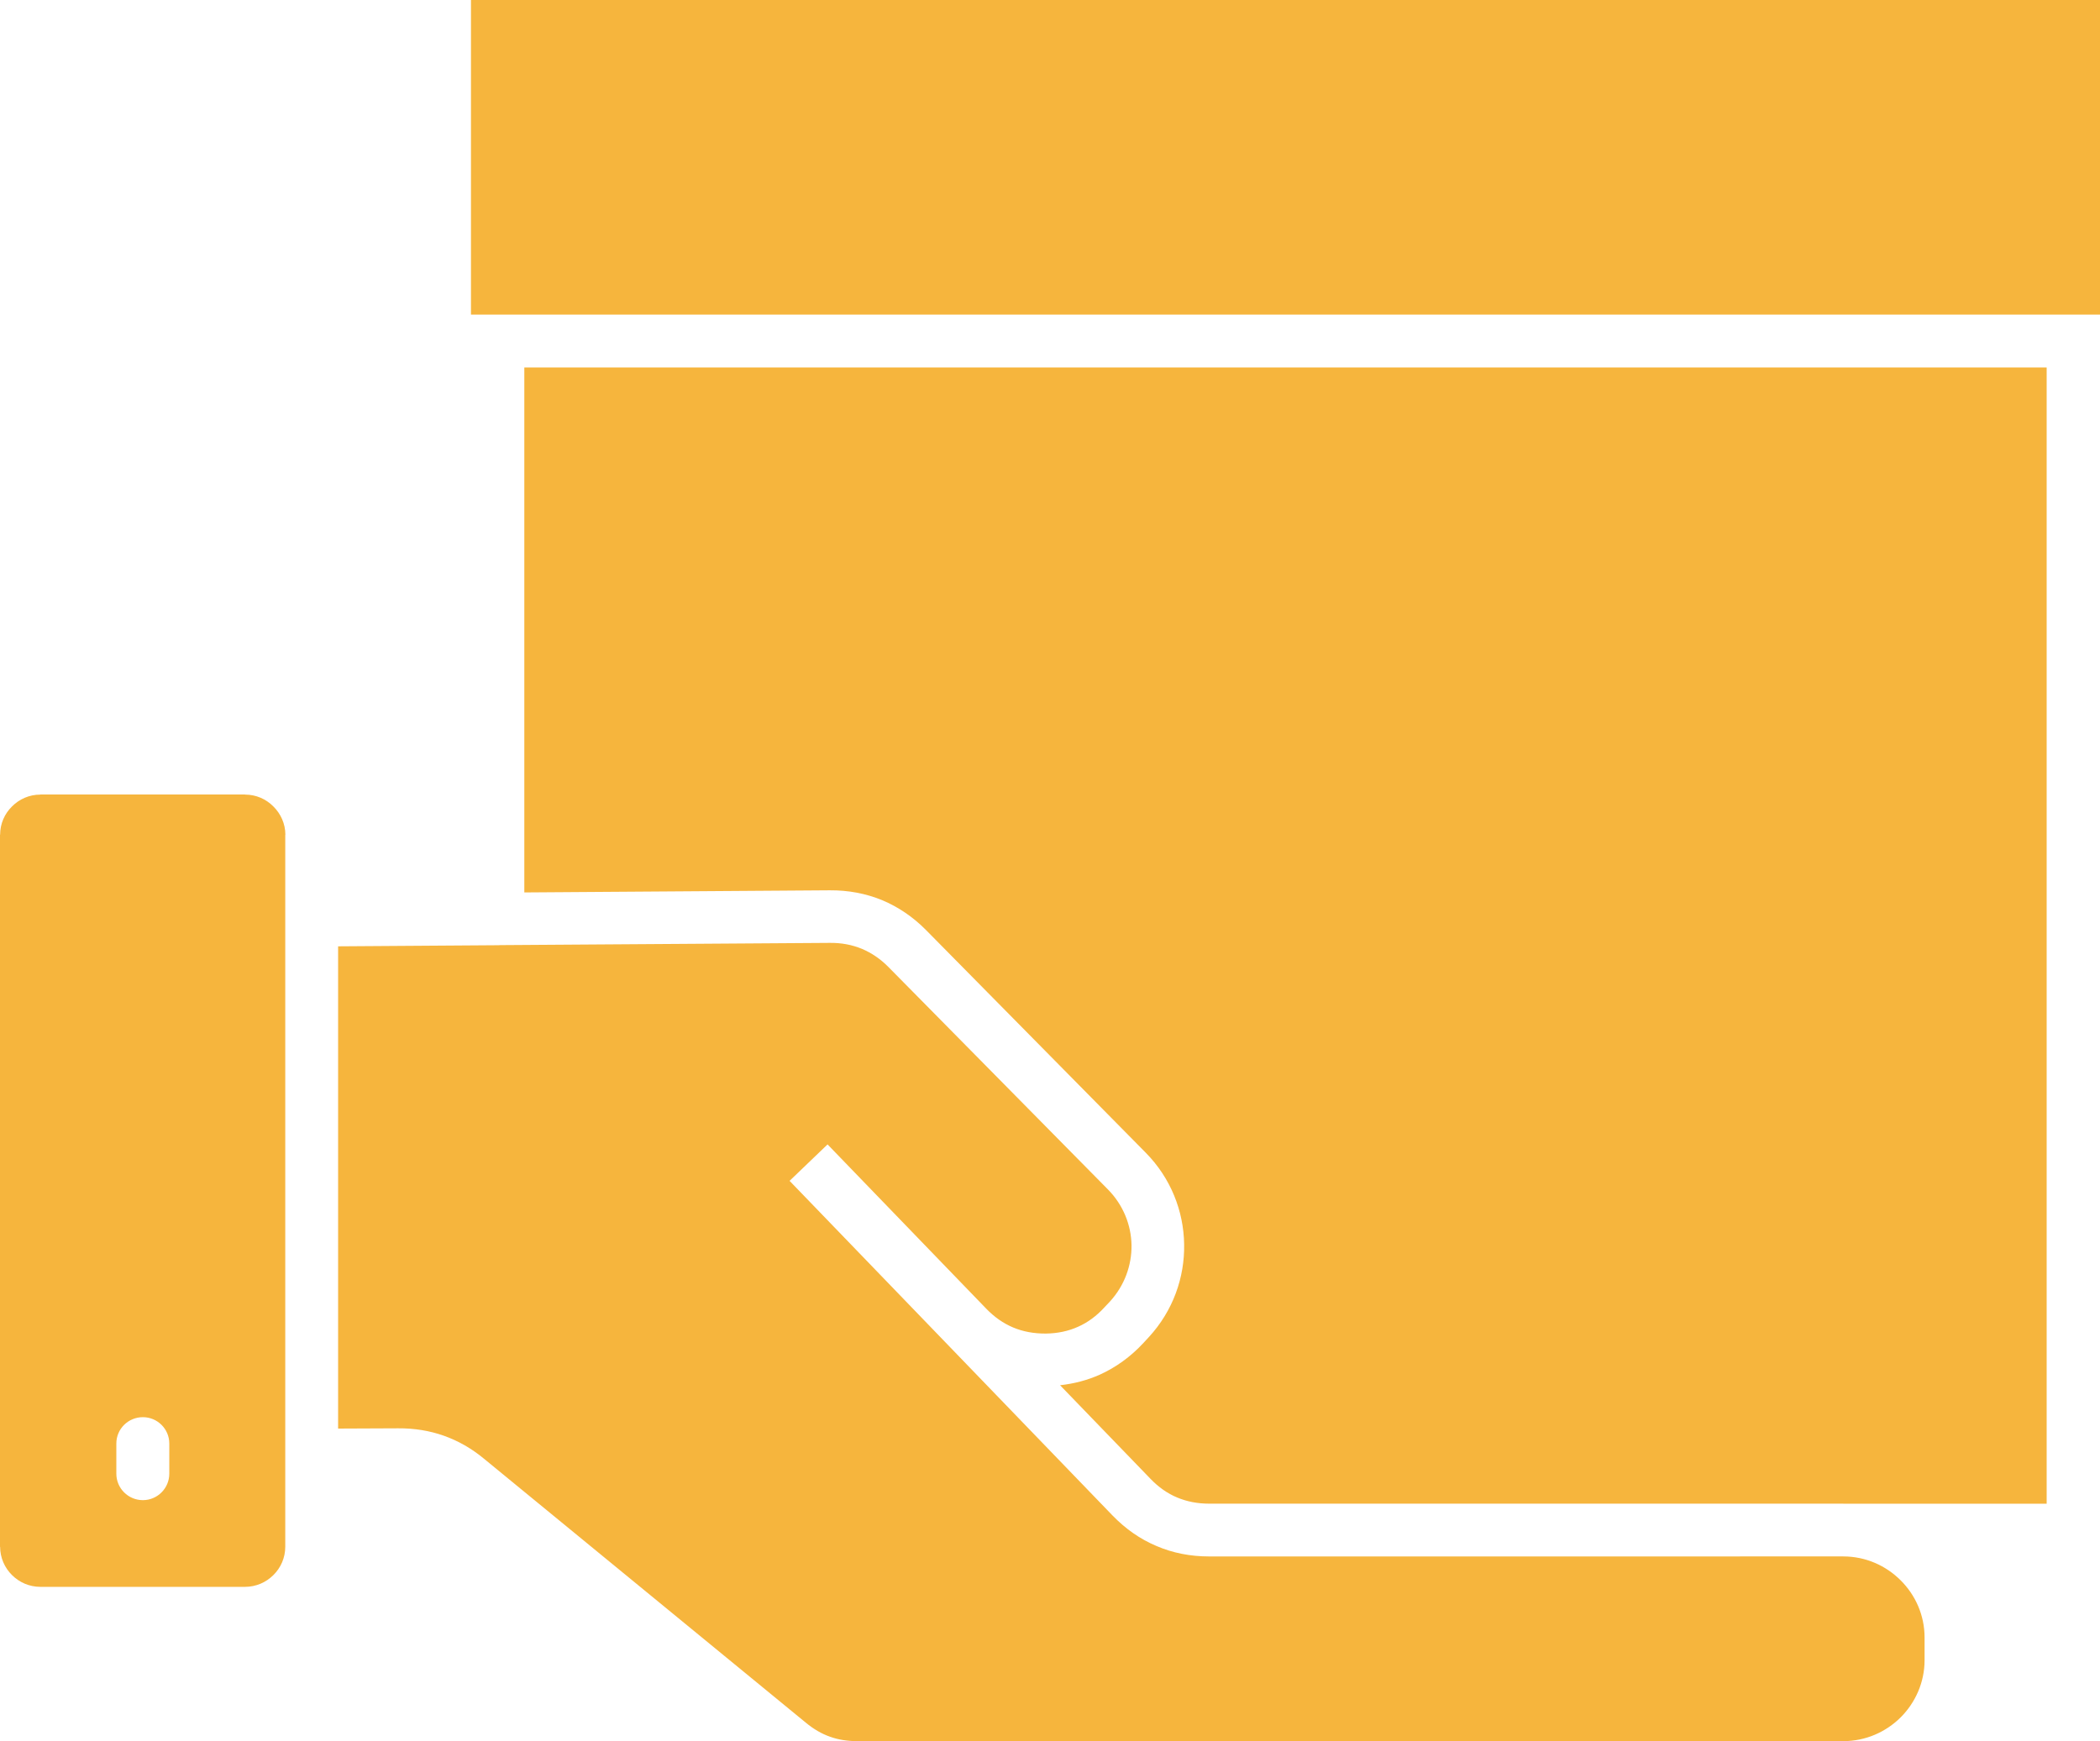 <svg width="123" height="102" viewBox="0 0 123 102" fill="none" xmlns="http://www.w3.org/2000/svg">
<path d="M14.35 46.542H2.364V46.549C1.714 46.549 1.129 46.814 0.704 47.243C0.271 47.668 0.007 48.252 0.007 48.899L0 48.9V90.616H0.007C0.007 91.256 0.273 91.847 0.704 92.272C1.129 92.696 1.715 92.961 2.364 92.961H14.351C15.001 92.961 15.586 92.696 16.012 92.272C16.445 91.847 16.708 91.256 16.708 90.616V48.9H16.715C16.715 48.259 16.442 47.668 16.012 47.244C15.586 46.812 15.001 46.549 14.351 46.549V46.542L14.35 46.542ZM9.916 86.331C9.916 87.188 9.22 87.882 8.369 87.882C7.51 87.882 6.814 87.188 6.814 86.331V84.565C6.814 83.709 7.51 83.021 8.369 83.021C9.22 83.021 9.916 83.71 9.916 84.565V86.331ZM107.959 88.091H119.876V21.525H30.71V52.281L48.596 52.156C49.691 52.148 50.717 52.344 51.664 52.732C52.614 53.13 53.477 53.714 54.245 54.491L67.104 67.525C68.575 69.014 69.328 70.948 69.357 72.893C69.391 74.834 68.708 76.787 67.293 78.326L66.978 78.667C66.225 79.481 65.359 80.107 64.398 80.539C63.679 80.858 62.905 81.061 62.09 81.15L67.389 86.636C67.856 87.122 68.38 87.492 68.951 87.728C69.51 87.963 70.136 88.088 70.82 88.088H107.959L107.959 88.091ZM29.31 55.367C29.26 55.374 29.211 55.374 29.162 55.374H29.037L19.804 55.438V83.689L23.32 83.674C24.274 83.667 25.16 83.814 25.991 84.106C26.835 84.405 27.615 84.849 28.348 85.455L47.204 100.923C47.649 101.291 48.124 101.571 48.619 101.742C49.101 101.917 49.637 102 50.23 102H107.962C109.273 102 110.459 101.465 111.323 100.609C112.186 99.745 112.725 98.558 112.725 97.257V95.93C112.725 94.622 112.189 93.439 111.323 92.578C110.457 91.714 109.273 91.179 107.962 91.179H106.24L70.82 91.18C69.726 91.18 68.692 90.979 67.738 90.569C66.784 90.167 65.925 89.568 65.158 88.776L46.247 69.177L48.471 67.042L57.76 76.66C58.235 77.153 58.764 77.524 59.342 77.767C59.92 78.01 60.562 78.127 61.254 78.123C61.937 78.115 62.572 77.983 63.143 77.725C63.709 77.475 64.231 77.092 64.698 76.577L65.013 76.243C65.871 75.304 66.289 74.121 66.275 72.945C66.255 71.77 65.792 70.595 64.902 69.689L52.043 56.656C51.568 56.175 51.047 55.822 50.481 55.584C49.91 55.348 49.281 55.228 48.604 55.236L29.31 55.367ZM27.585 18.431H123V0H27.585V18.431Z" fill="#F6B53D"/>
</svg>
